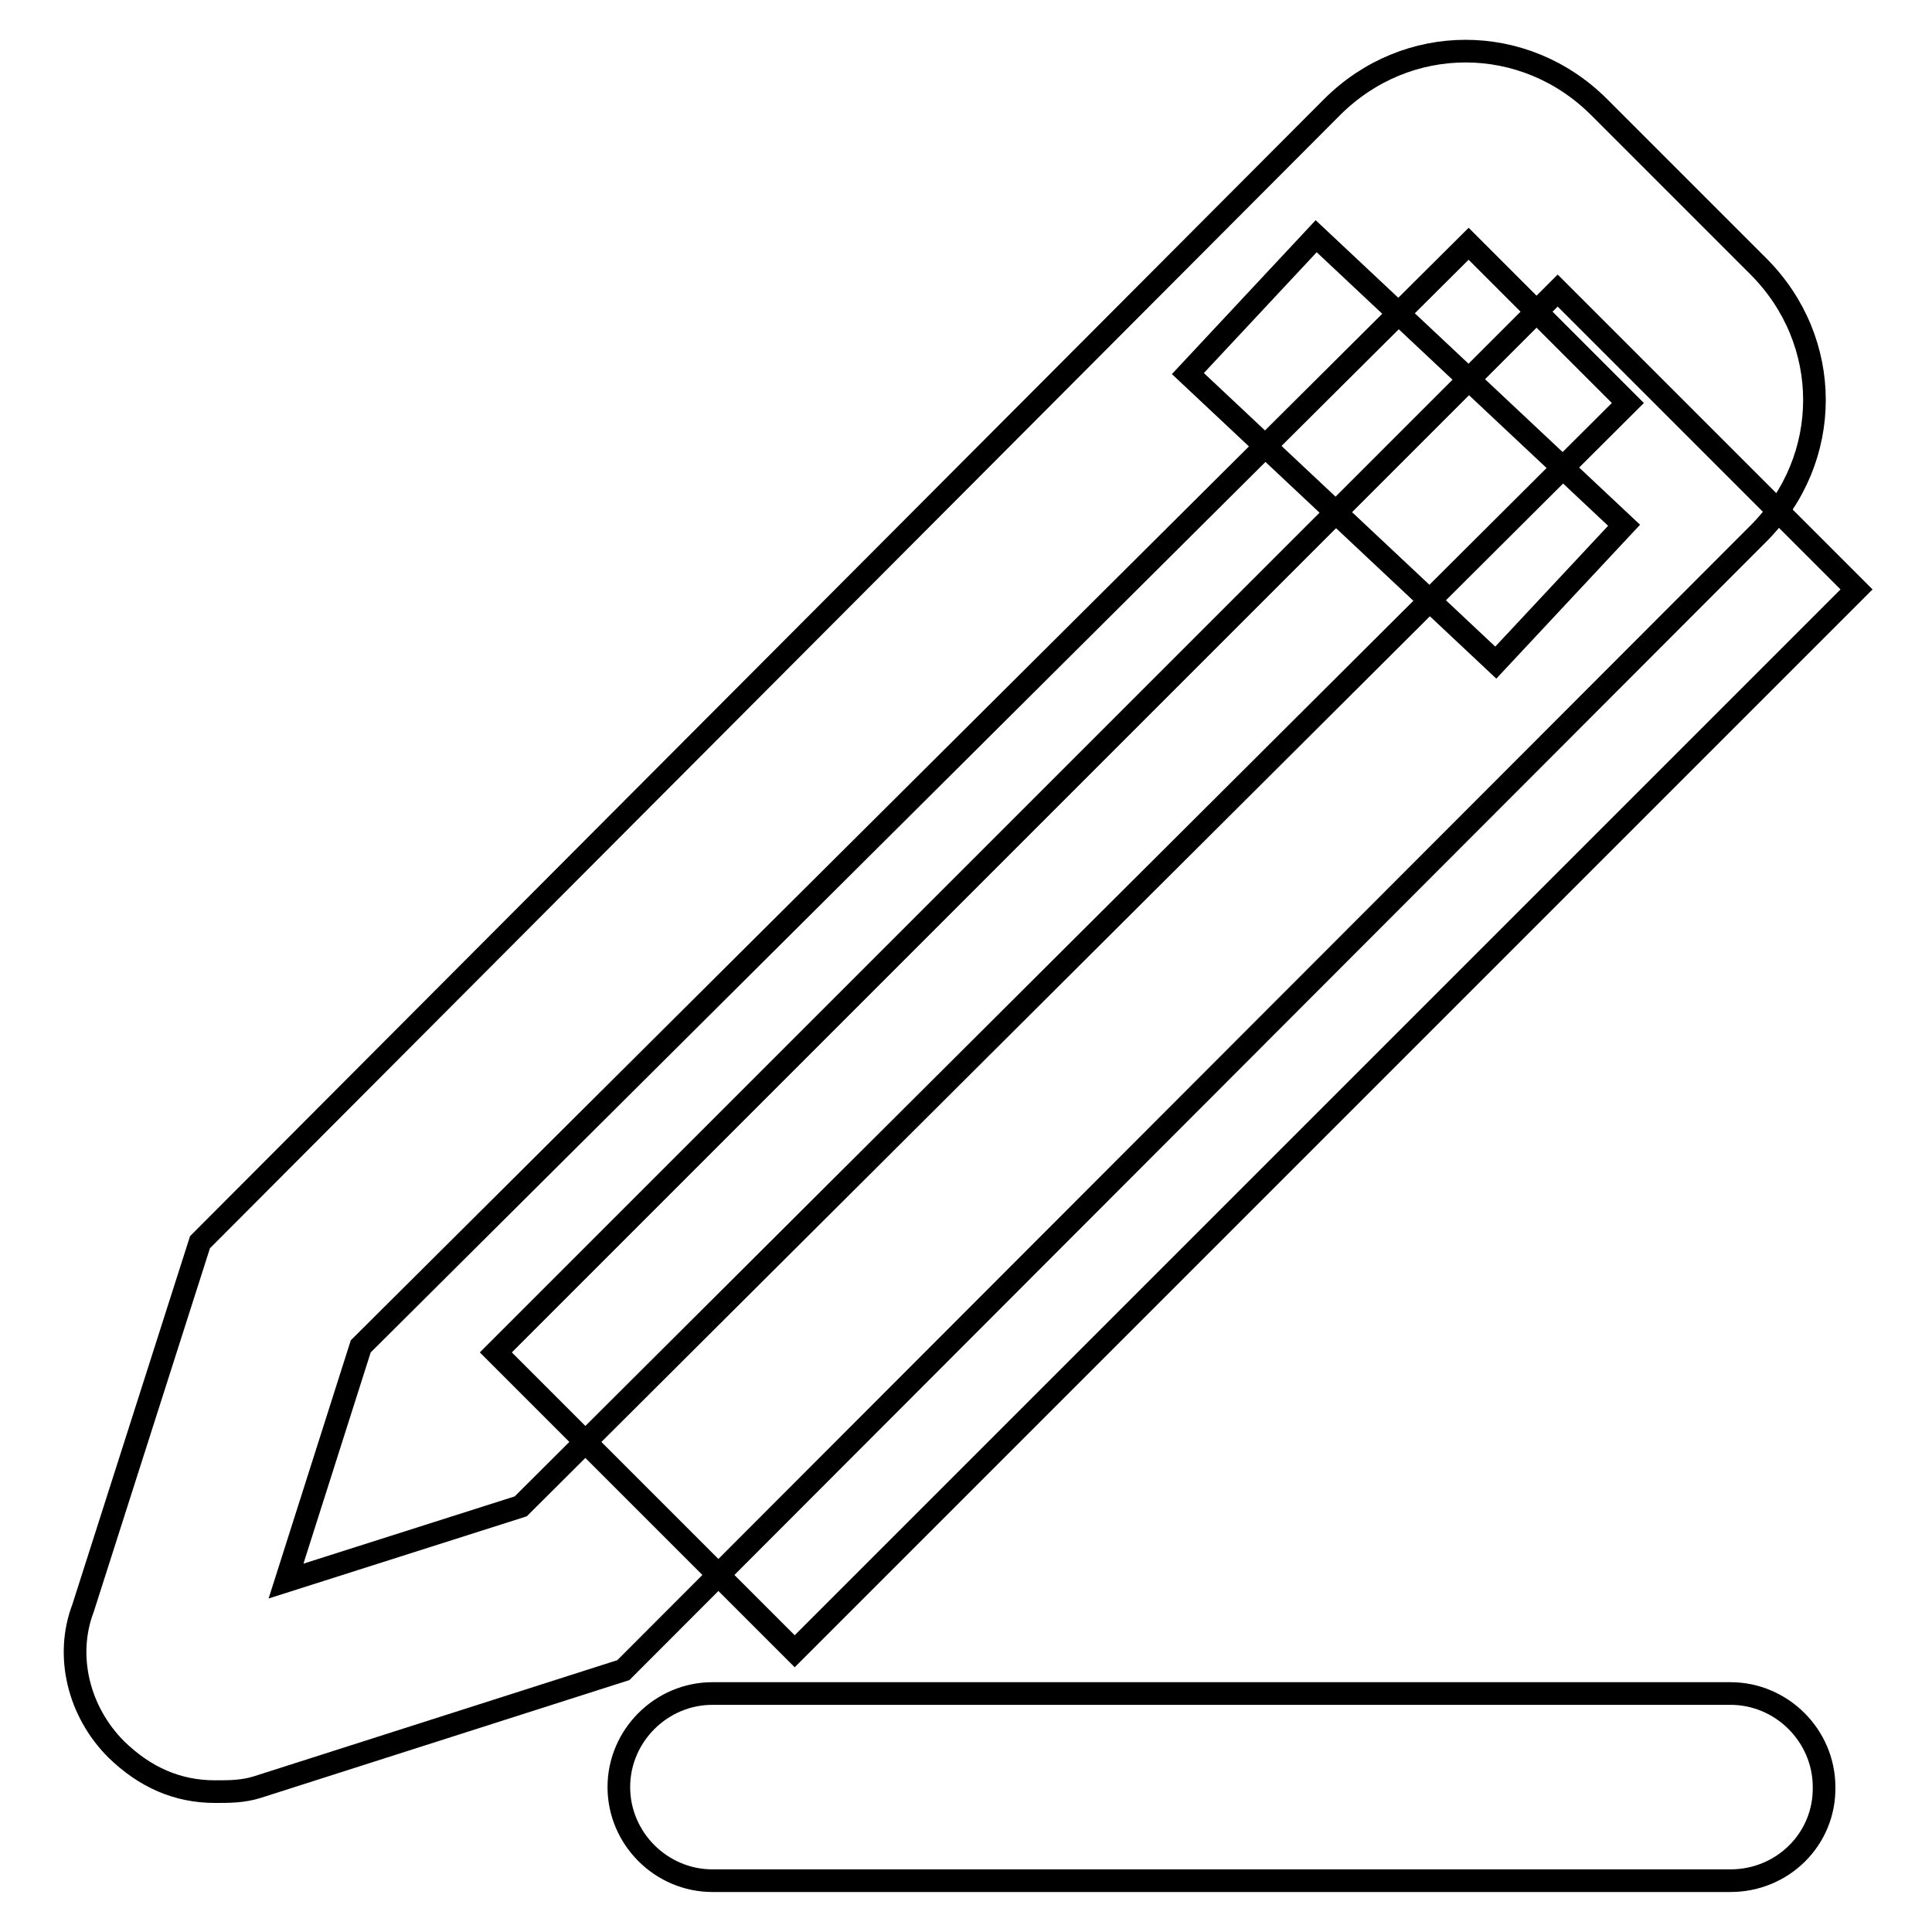 <?xml version="1.0" encoding="utf-8"?>
<!-- Svg Vector Icons : http://www.onlinewebfonts.com/icon -->
<!DOCTYPE svg PUBLIC "-//W3C//DTD SVG 1.1//EN" "http://www.w3.org/Graphics/SVG/1.1/DTD/svg11.dtd">
<svg version="1.1" xmlns="http://www.w3.org/2000/svg" xmlns:xlink="http://www.w3.org/1999/xlink" x="0px" y="0px" viewBox="0 0 256 256" enable-background="new 0 0 256 256" xml:space="preserve">
<g> <path stroke-width="3" fill-opacity="0" stroke="#000000"  d="M206.4,38.5L246,78.1L105.3,218.8l-39.6-39.6L206.4,38.5z"/> <path stroke-width="3" fill-opacity="0" stroke="#000000"  d="M28.5,237.4c-5,0-9.3-1.9-13.1-5.6c-5-5-6.8-12.4-4.4-18.7l15.5-48.5L176.5,14.2c9.9-9.9,25.5-9.9,35.4,0 l21.1,21.1c9.9,9.9,9.9,25.5,0,35.4L82.6,221.3l-48.5,15.5C32.2,237.4,30.4,237.4,28.5,237.4z M47.8,178.4l-9.9,31.1l31.1-9.9 L215.7,53.4l-21.1-21.1L47.8,178.4z"/> <path stroke-width="3" fill-opacity="0" stroke="#000000"  d="M157.4,49.5l17-18.2l40.8,38.3l-17,18.2L157.4,49.5z M229.3,249.2H94.4c-6.8,0-12.4-5.6-12.4-12.4 c0-6.8,5.6-12.4,12.4-12.4h134.9c6.8,0,12.4,5.6,12.4,12.4C241.8,243.7,236.2,249.2,229.3,249.2L229.3,249.2z"/></g>
</svg>